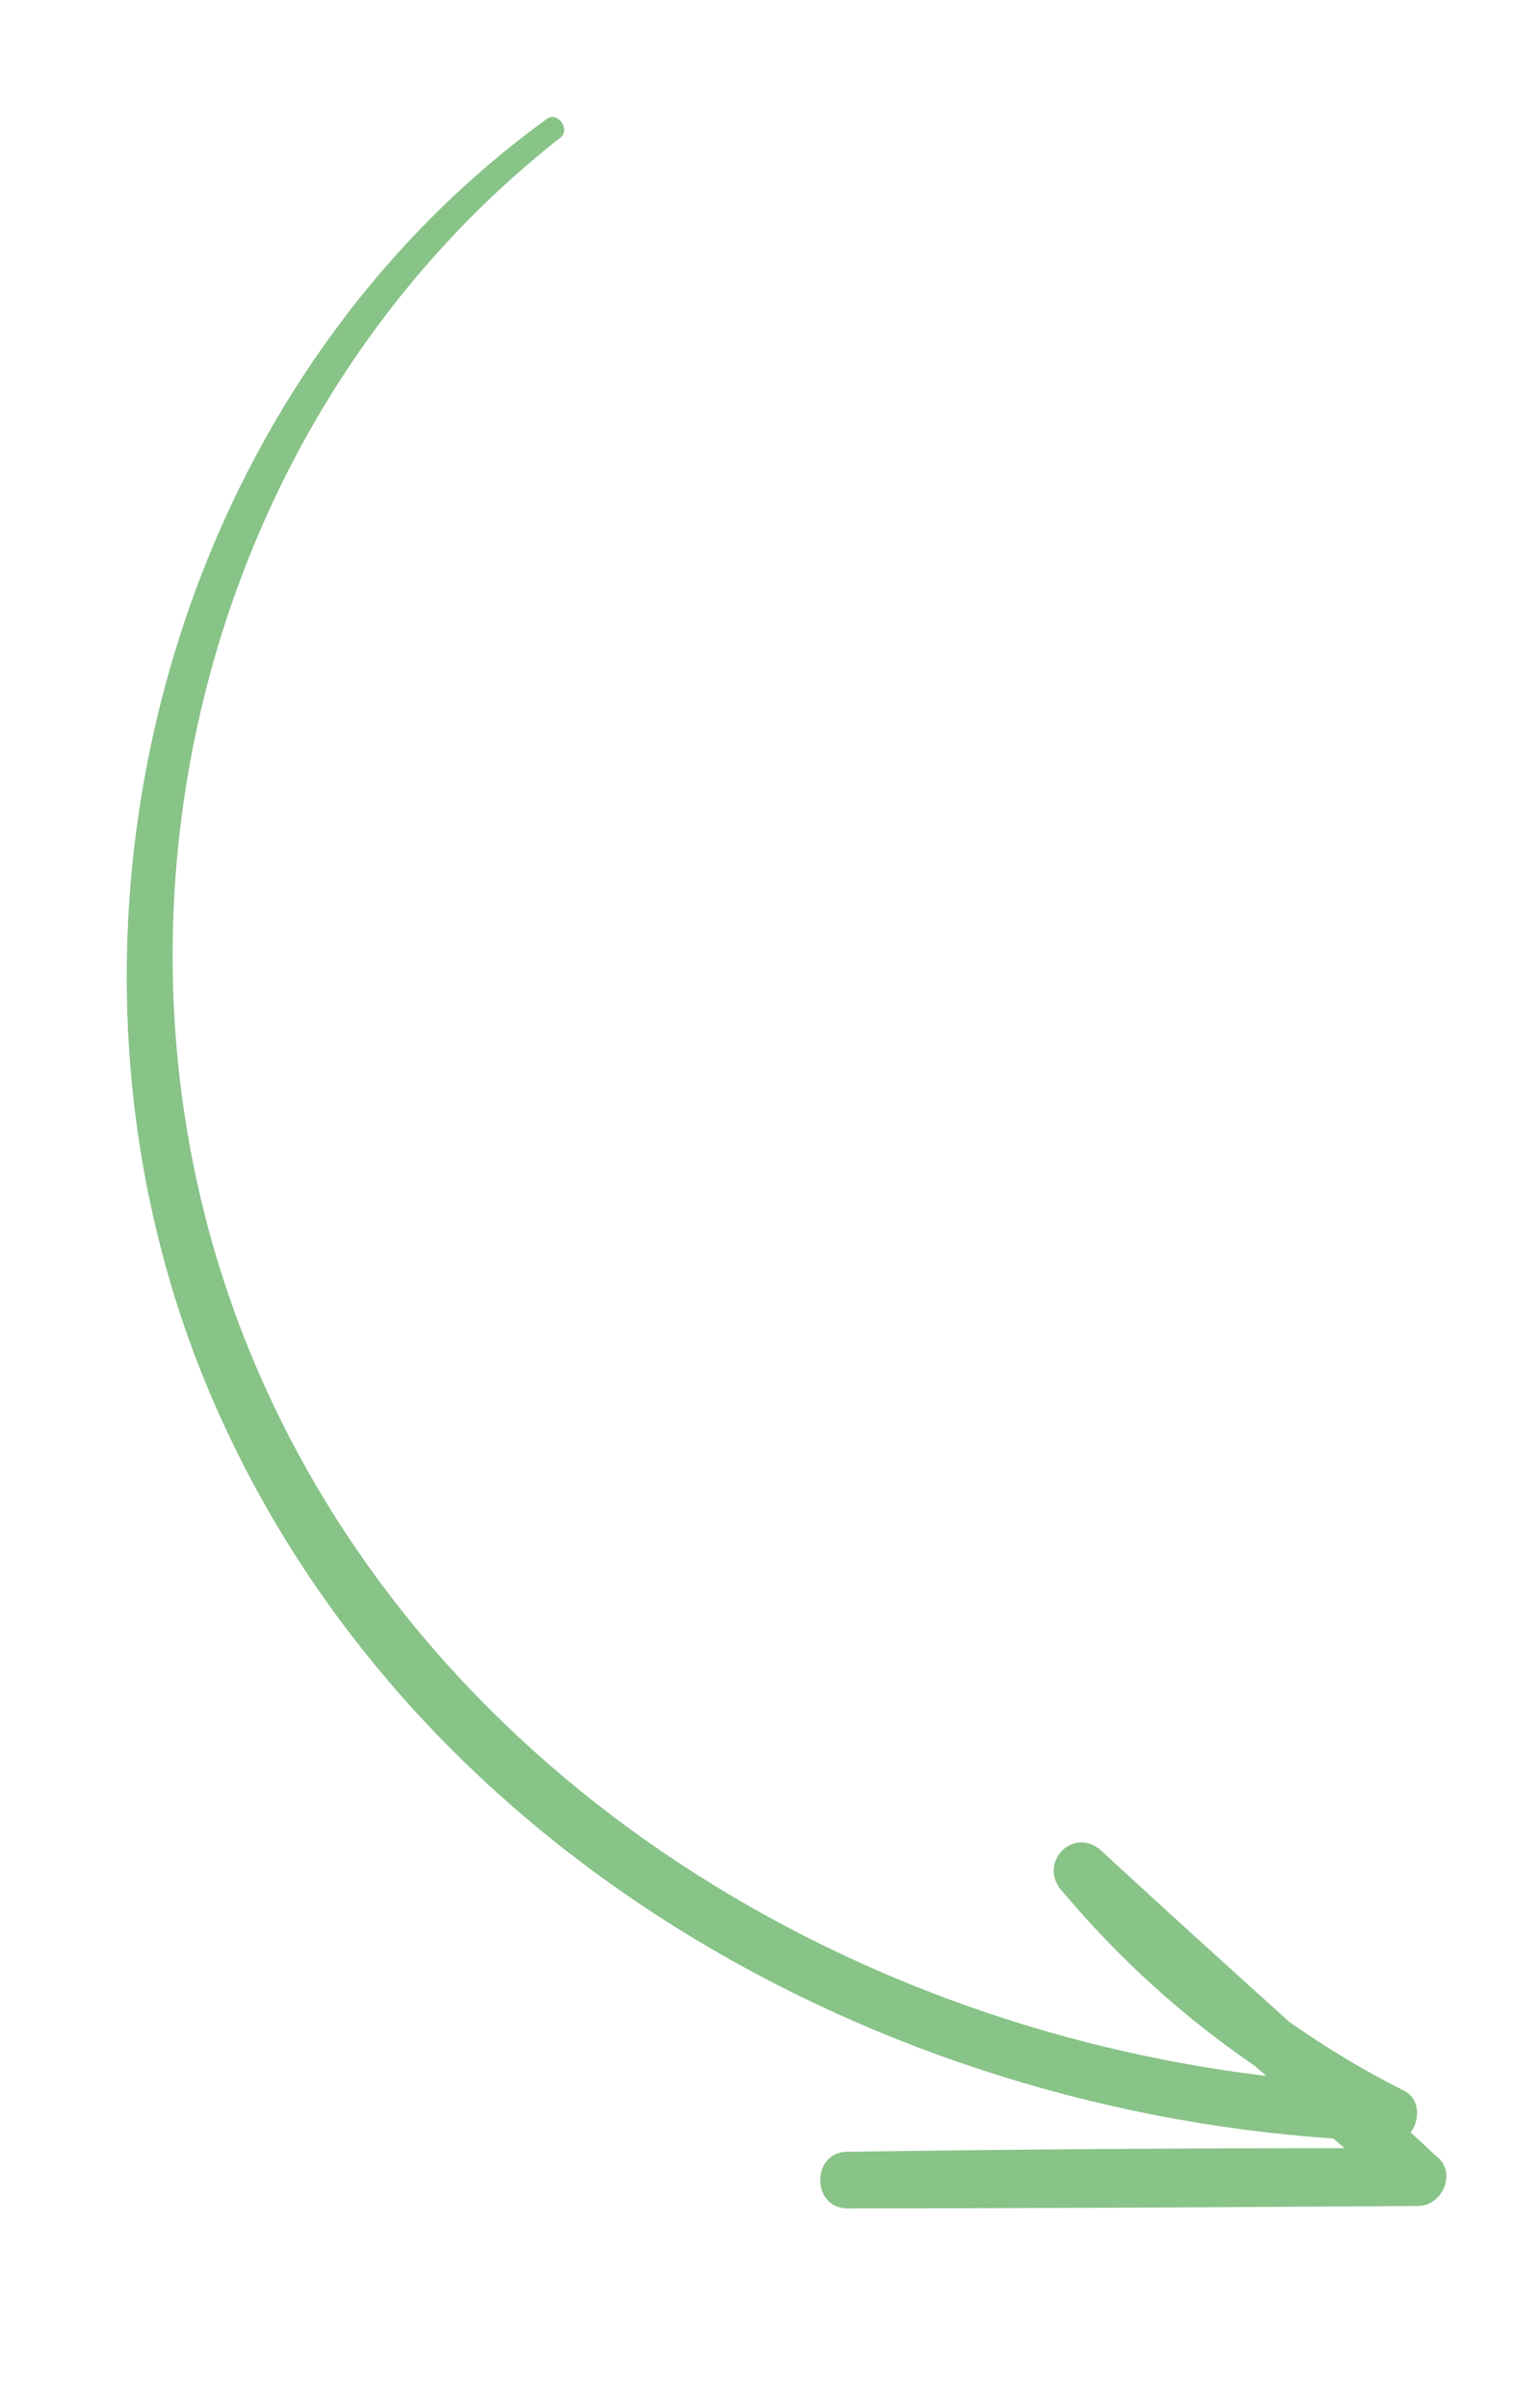 <?xml version="1.0" encoding="UTF-8"?>
<svg id="Warstwa_1" xmlns="http://www.w3.org/2000/svg" version="1.1" viewBox="0 0 127.7 200">
  <!-- Generator: Adobe Illustrator 29.7.1, SVG Export Plug-In . SVG Version: 2.1.1 Build 8)  -->
  <path d="M16.7,113.9c15.2,38.1,54.3,61,94.1,63.7.3.3.6.5.9.8-13.8,0-27.5.1-41.3.3-3,0-3,4.7,0,4.7,15.8,0,31.6-.1,47.4-.2,2,0,3.2-2.6,1.7-4-.8-.7-1.5-1.4-2.3-2.1.8-1.1.8-2.8-.6-3.5-3.4-1.7-6.5-3.6-9.5-5.7-5.2-4.7-10.4-9.4-15.6-14.2-2.3-2.1-5.3,1-3.3,3.3,4.8,5.7,10.1,10.5,16.1,14.6.3.3.6.5.9.8-35.9-4.3-70.1-25.6-84.3-59.8C6.3,77.4,16.6,34.9,46.6,11.4c.8-.7-.3-2.2-1.2-1.5C13.6,33,2.3,77.6,16.7,113.9Z" fill="#88c388"/>
</svg>